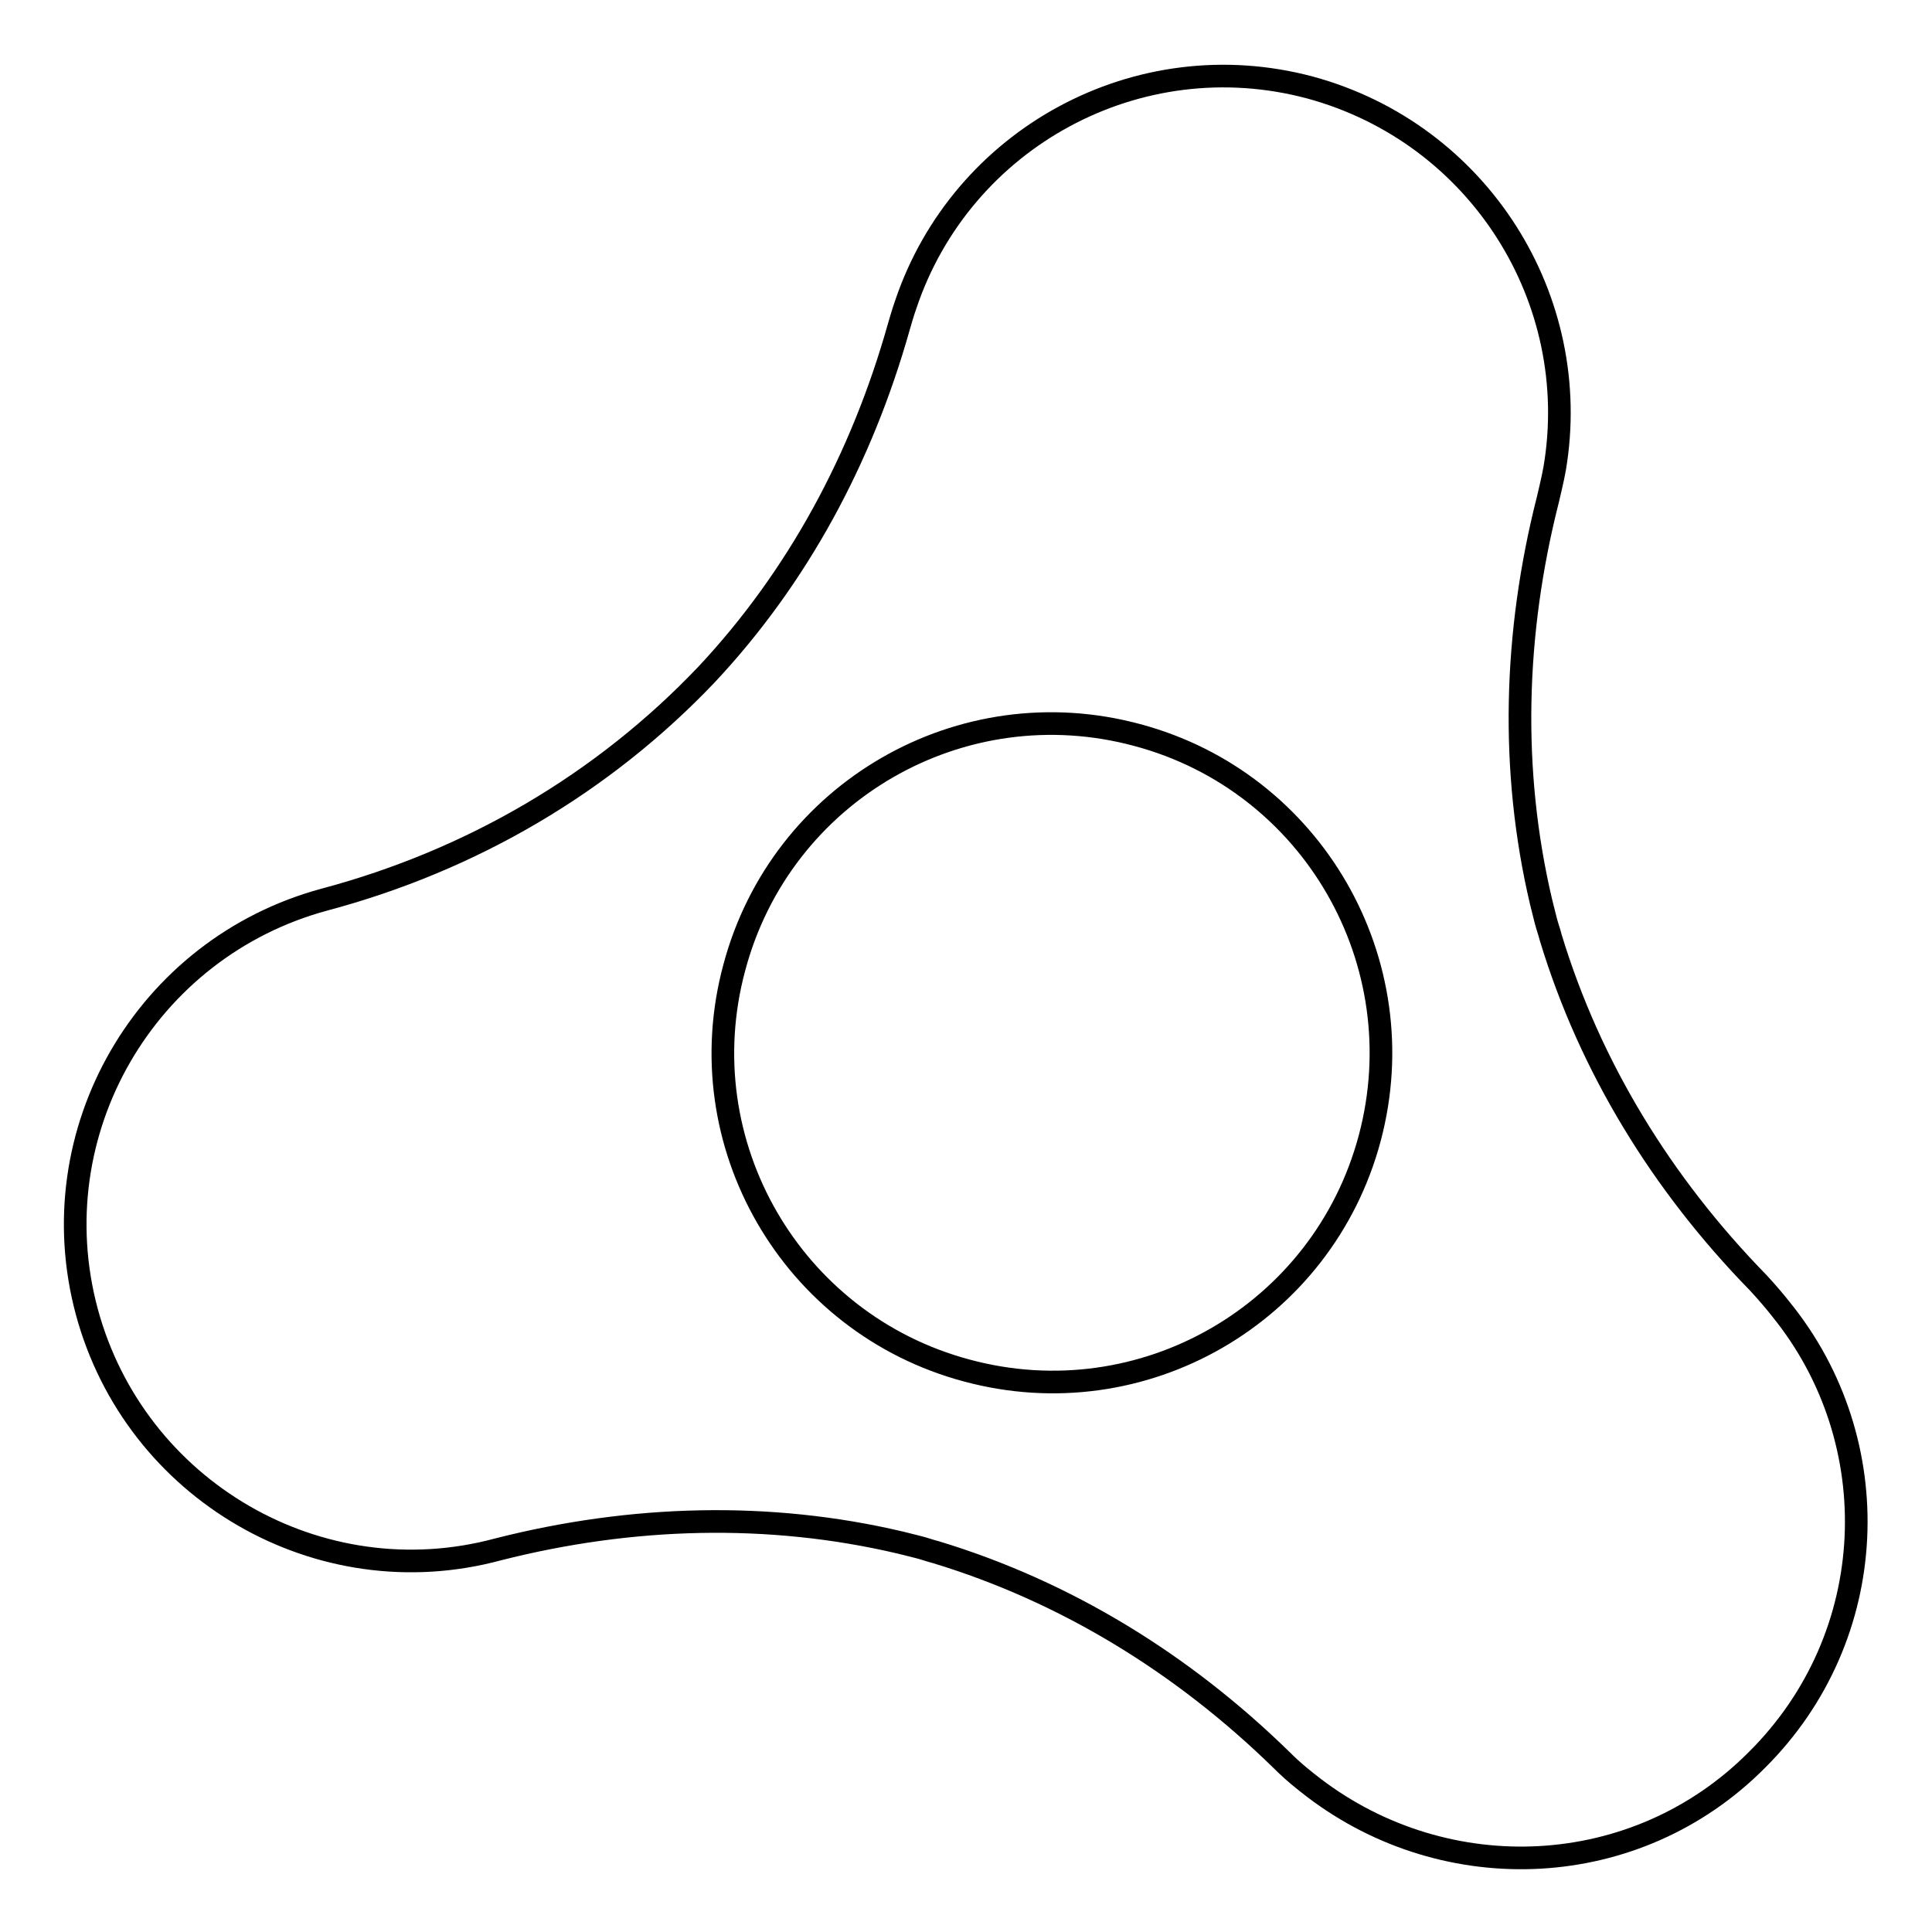 <?xml version="1.0" encoding="utf-8"?>
<!-- Svg Vector Icons : http://www.onlinewebfonts.com/icon -->
<!DOCTYPE svg PUBLIC "-//W3C//DTD SVG 1.1//EN" "http://www.w3.org/Graphics/SVG/1.1/DTD/svg11.dtd">
<svg version="1.1" xmlns="http://www.w3.org/2000/svg" xmlns:xlink="http://www.w3.org/1999/xlink" x="0px" y="0px" viewBox="0 0 256 256" enable-background="new 0 0 256 256" xml:space="preserve">
<g><g><g id="_x35_151e0c8492e5103c096af88a51eea86"><path stroke-width="3" fill-opacity="0" stroke="#000000"  d="M236,173.5c-0.7-0.9-1.8-2.2-3-3.5c-12.8-13.1-22.3-28.6-27.5-45.7c-0.2-0.8-0.5-1.6-0.7-2.4c-0.2-0.8-0.4-1.6-0.6-2.4c-4.1-17.4-3.6-35.6,0.9-53.3c0,0,0.7-2.9,0.9-4.1c3.8-22.4-10-44.4-32.4-50.5c-22.8-6.1-46.2,6.7-53.6,28.8c-0.3,0.8-0.9,2.9-0.9,2.9c-4.9,17.4-13.4,33.2-25.5,46.1c-13.7,14.4-31.1,24.6-50.6,29.8c-23.7,6.4-37.9,30.8-31.5,54.6c6.4,23.7,30.8,37.9,54.5,31.5c17.7-4.5,35.9-5,53.3-0.9c0.8,0.2,1.6,0.4,2.4,0.6c0.8,0.2,1.6,0.5,2.4,0.7c17.1,5.2,32.6,14.7,45.7,27.5c1.6,1.6,3,2.7,4.3,3.7c17.6,13.4,42.7,12.4,58.7-3.7C249.3,216.8,250.2,191,236,173.5z M181.5,150.8c-6.2,23.3-30.1,37.1-53.4,30.8c-23.2-6.2-37.1-30.1-30.8-53.4c6.2-23.3,30.1-37.1,53.4-30.8C173.9,103.6,187.7,127.5,181.5,150.8z"/></g></g></g>
</svg>